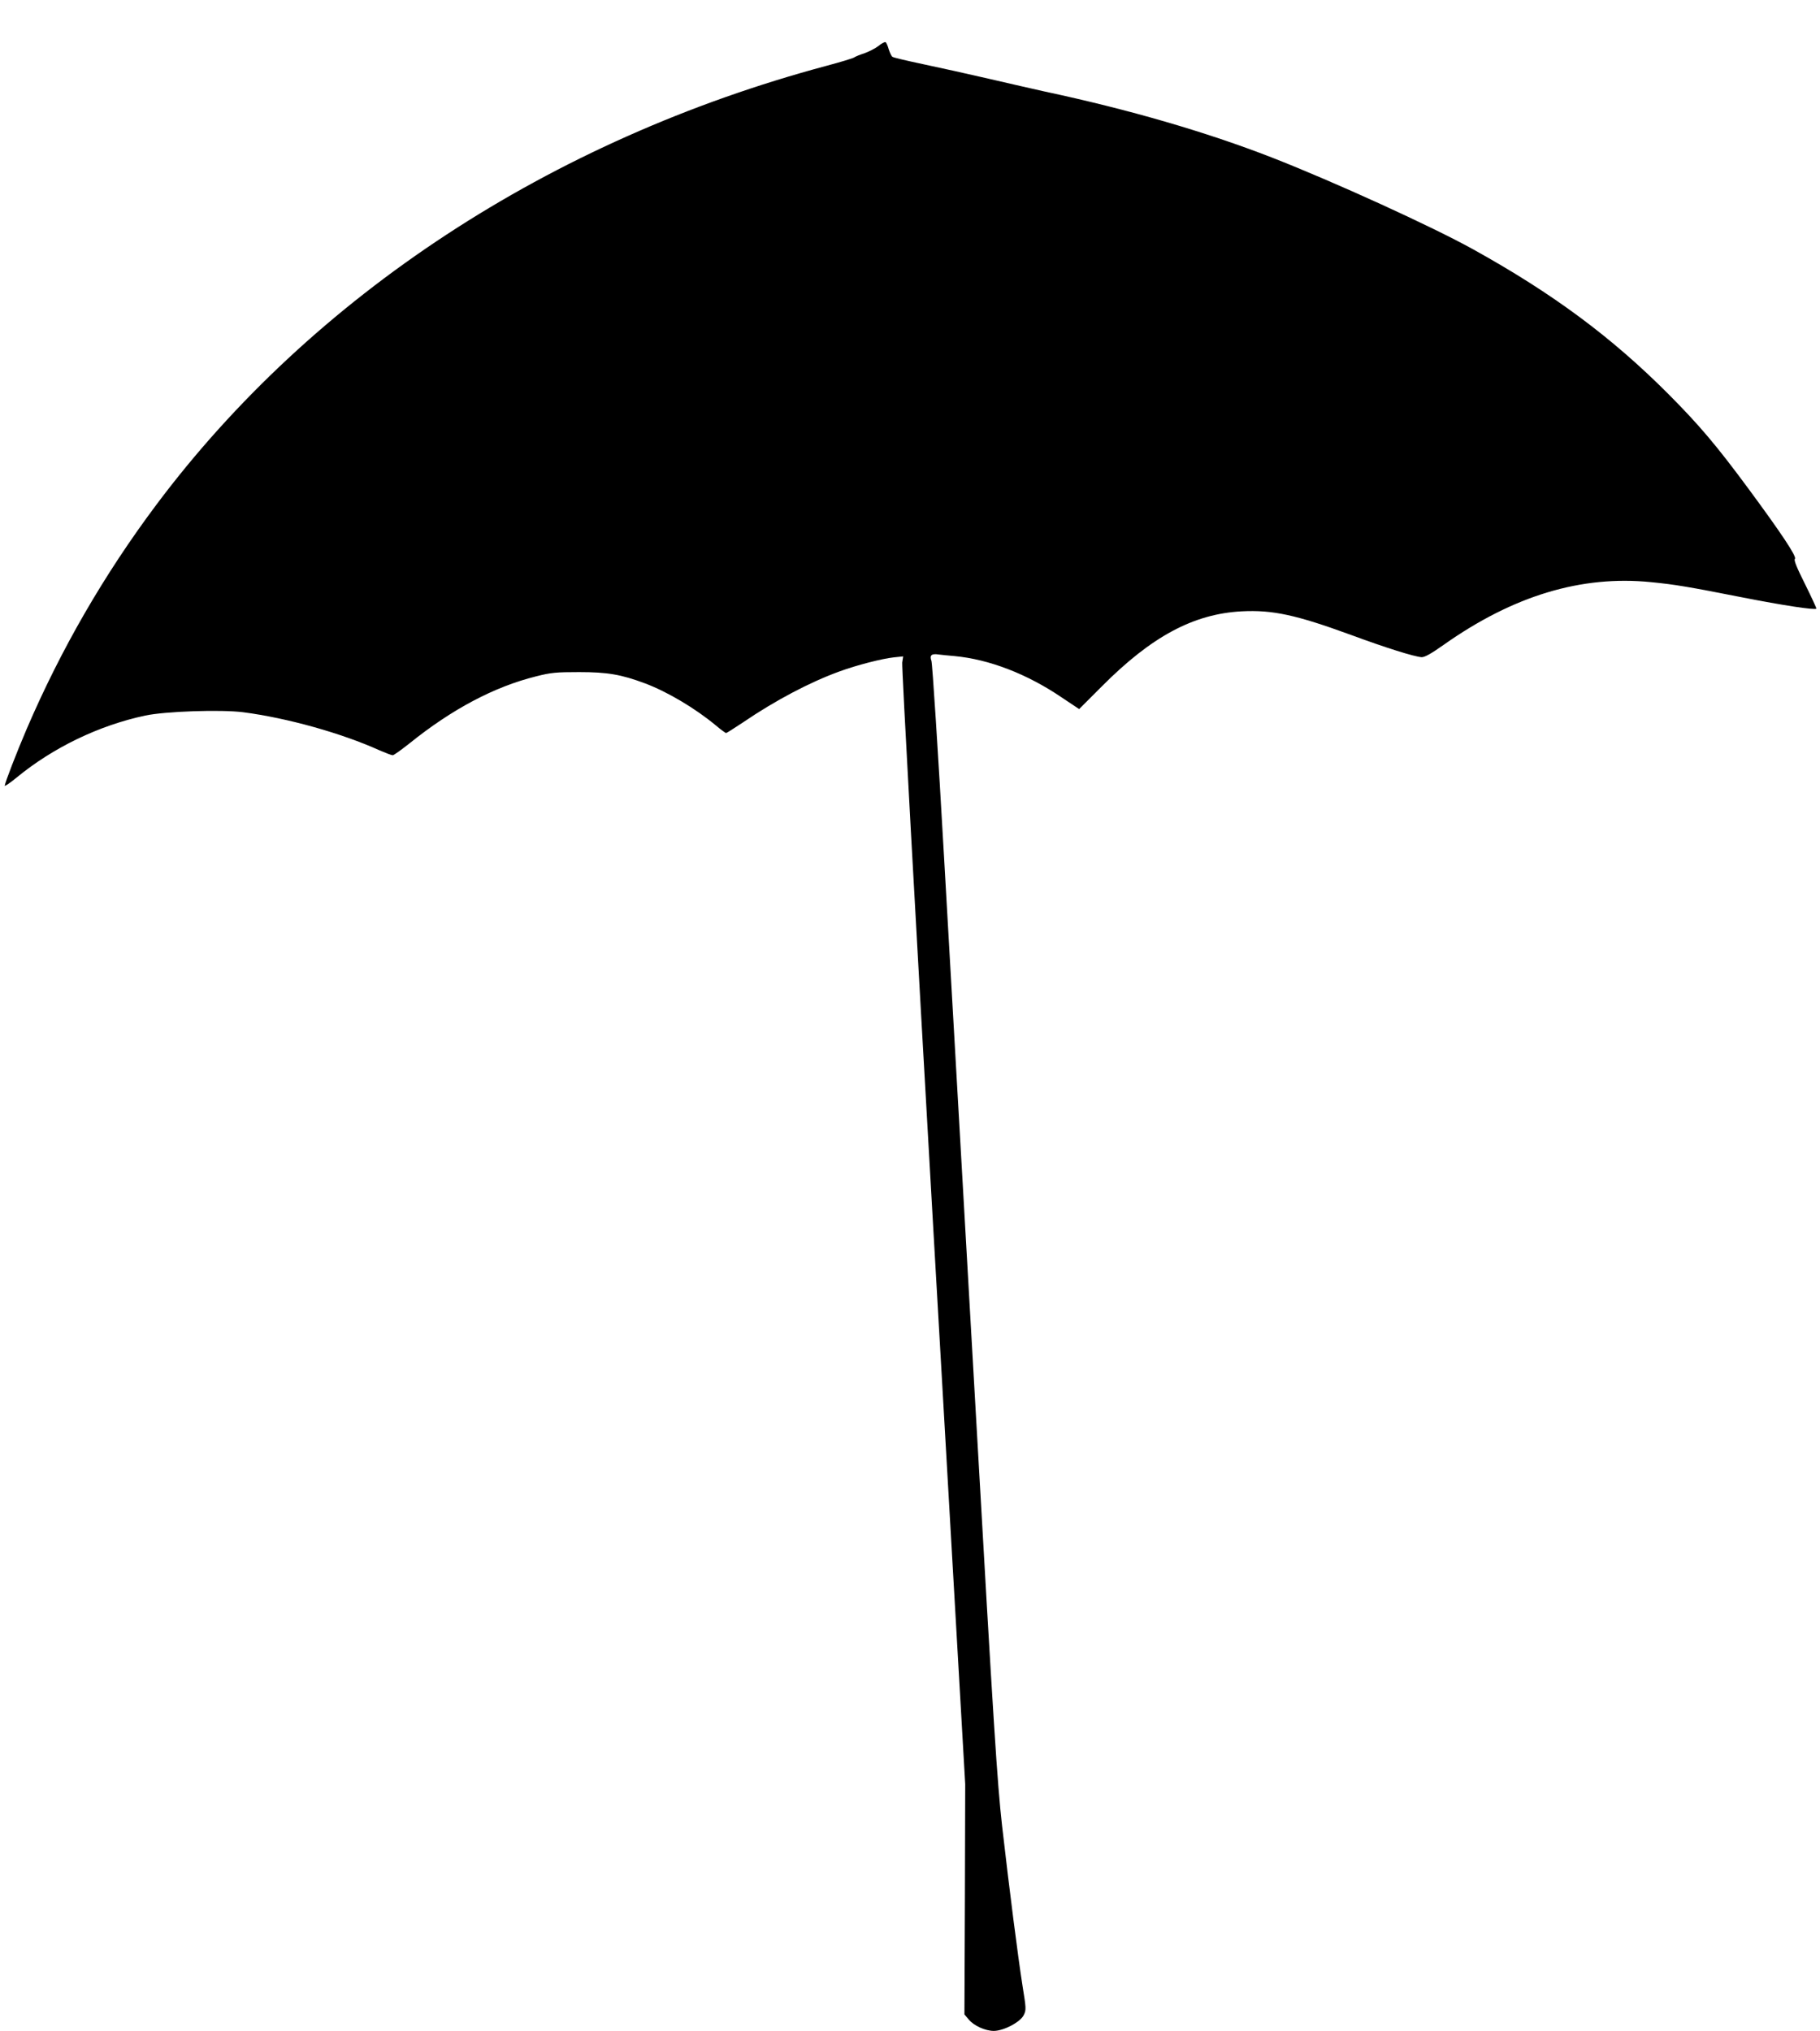 <?xml version="1.0" standalone="no"?>
<!DOCTYPE svg PUBLIC "-//W3C//DTD SVG 20010904//EN"
 "http://www.w3.org/TR/2001/REC-SVG-20010904/DTD/svg10.dtd">
<svg version="1.0" xmlns="http://www.w3.org/2000/svg"
 width="1147pt" height="1280pt" viewBox="0 0 1147 1280"
 preserveAspectRatio="xMidYMid meet">
<g transform="translate(0,1280) scale(0.1,-0.1)"
fill="#000000" stroke="none">
<path d="M5536 12510 c-21 -16 -61 -36 -89 -46 -29 -9 -57 -21 -64 -26 -6 -5
-85 -29 -175 -53 -1739 -466 -3237 -1448 -4224 -2768 -329 -440 -600 -909
-816 -1412 -63 -147 -138 -341 -138 -357 0 -5 33 17 73 50 232 191 521 330
812 392 127 27 477 39 618 21 276 -36 618 -131 861 -241 37 -16 74 -30 81 -30
7 0 54 34 106 75 268 216 535 357 797 422 94 24 127 27 272 27 178 0 265 -15
415 -71 141 -53 316 -157 445 -264 32 -27 62 -49 66 -49 4 0 52 31 108 68 203
138 419 252 606 320 109 40 269 81 344 89 l58 6 -6 -39 c-4 -21 84 -1621 195
-3554 l202 -3515 -2 -726 -3 -725 27 -32 c33 -40 105 -72 159 -72 63 1 167 56
188 100 16 33 15 42 -8 185 -29 185 -82 600 -129 1010 -30 270 -52 604 -165
2595 -72 1257 -162 2832 -200 3501 -38 669 -74 1229 -80 1244 -13 35 1 47 45
40 17 -2 62 -7 100 -10 217 -20 457 -112 675 -260 l111 -74 142 142 c314 316
579 458 883 474 193 10 342 -22 689 -149 222 -82 395 -136 444 -140 19 -1 59
21 141 79 438 309 866 438 1305 394 152 -15 235 -29 575 -96 260 -51 457 -81
467 -71 2 2 -30 71 -71 154 -54 108 -72 152 -64 160 13 13 -87 163 -293 442
-201 272 -309 400 -504 596 -358 359 -727 633 -1230 912 -261 145 -880 427
-1269 579 -411 160 -897 302 -1436 417 -63 14 -221 50 -350 80 -129 30 -316
71 -415 92 -99 21 -185 41 -191 46 -6 4 -16 26 -23 47 -6 22 -15 43 -20 45 -5
3 -25 -7 -45 -24z"/>
</g>
</svg>
